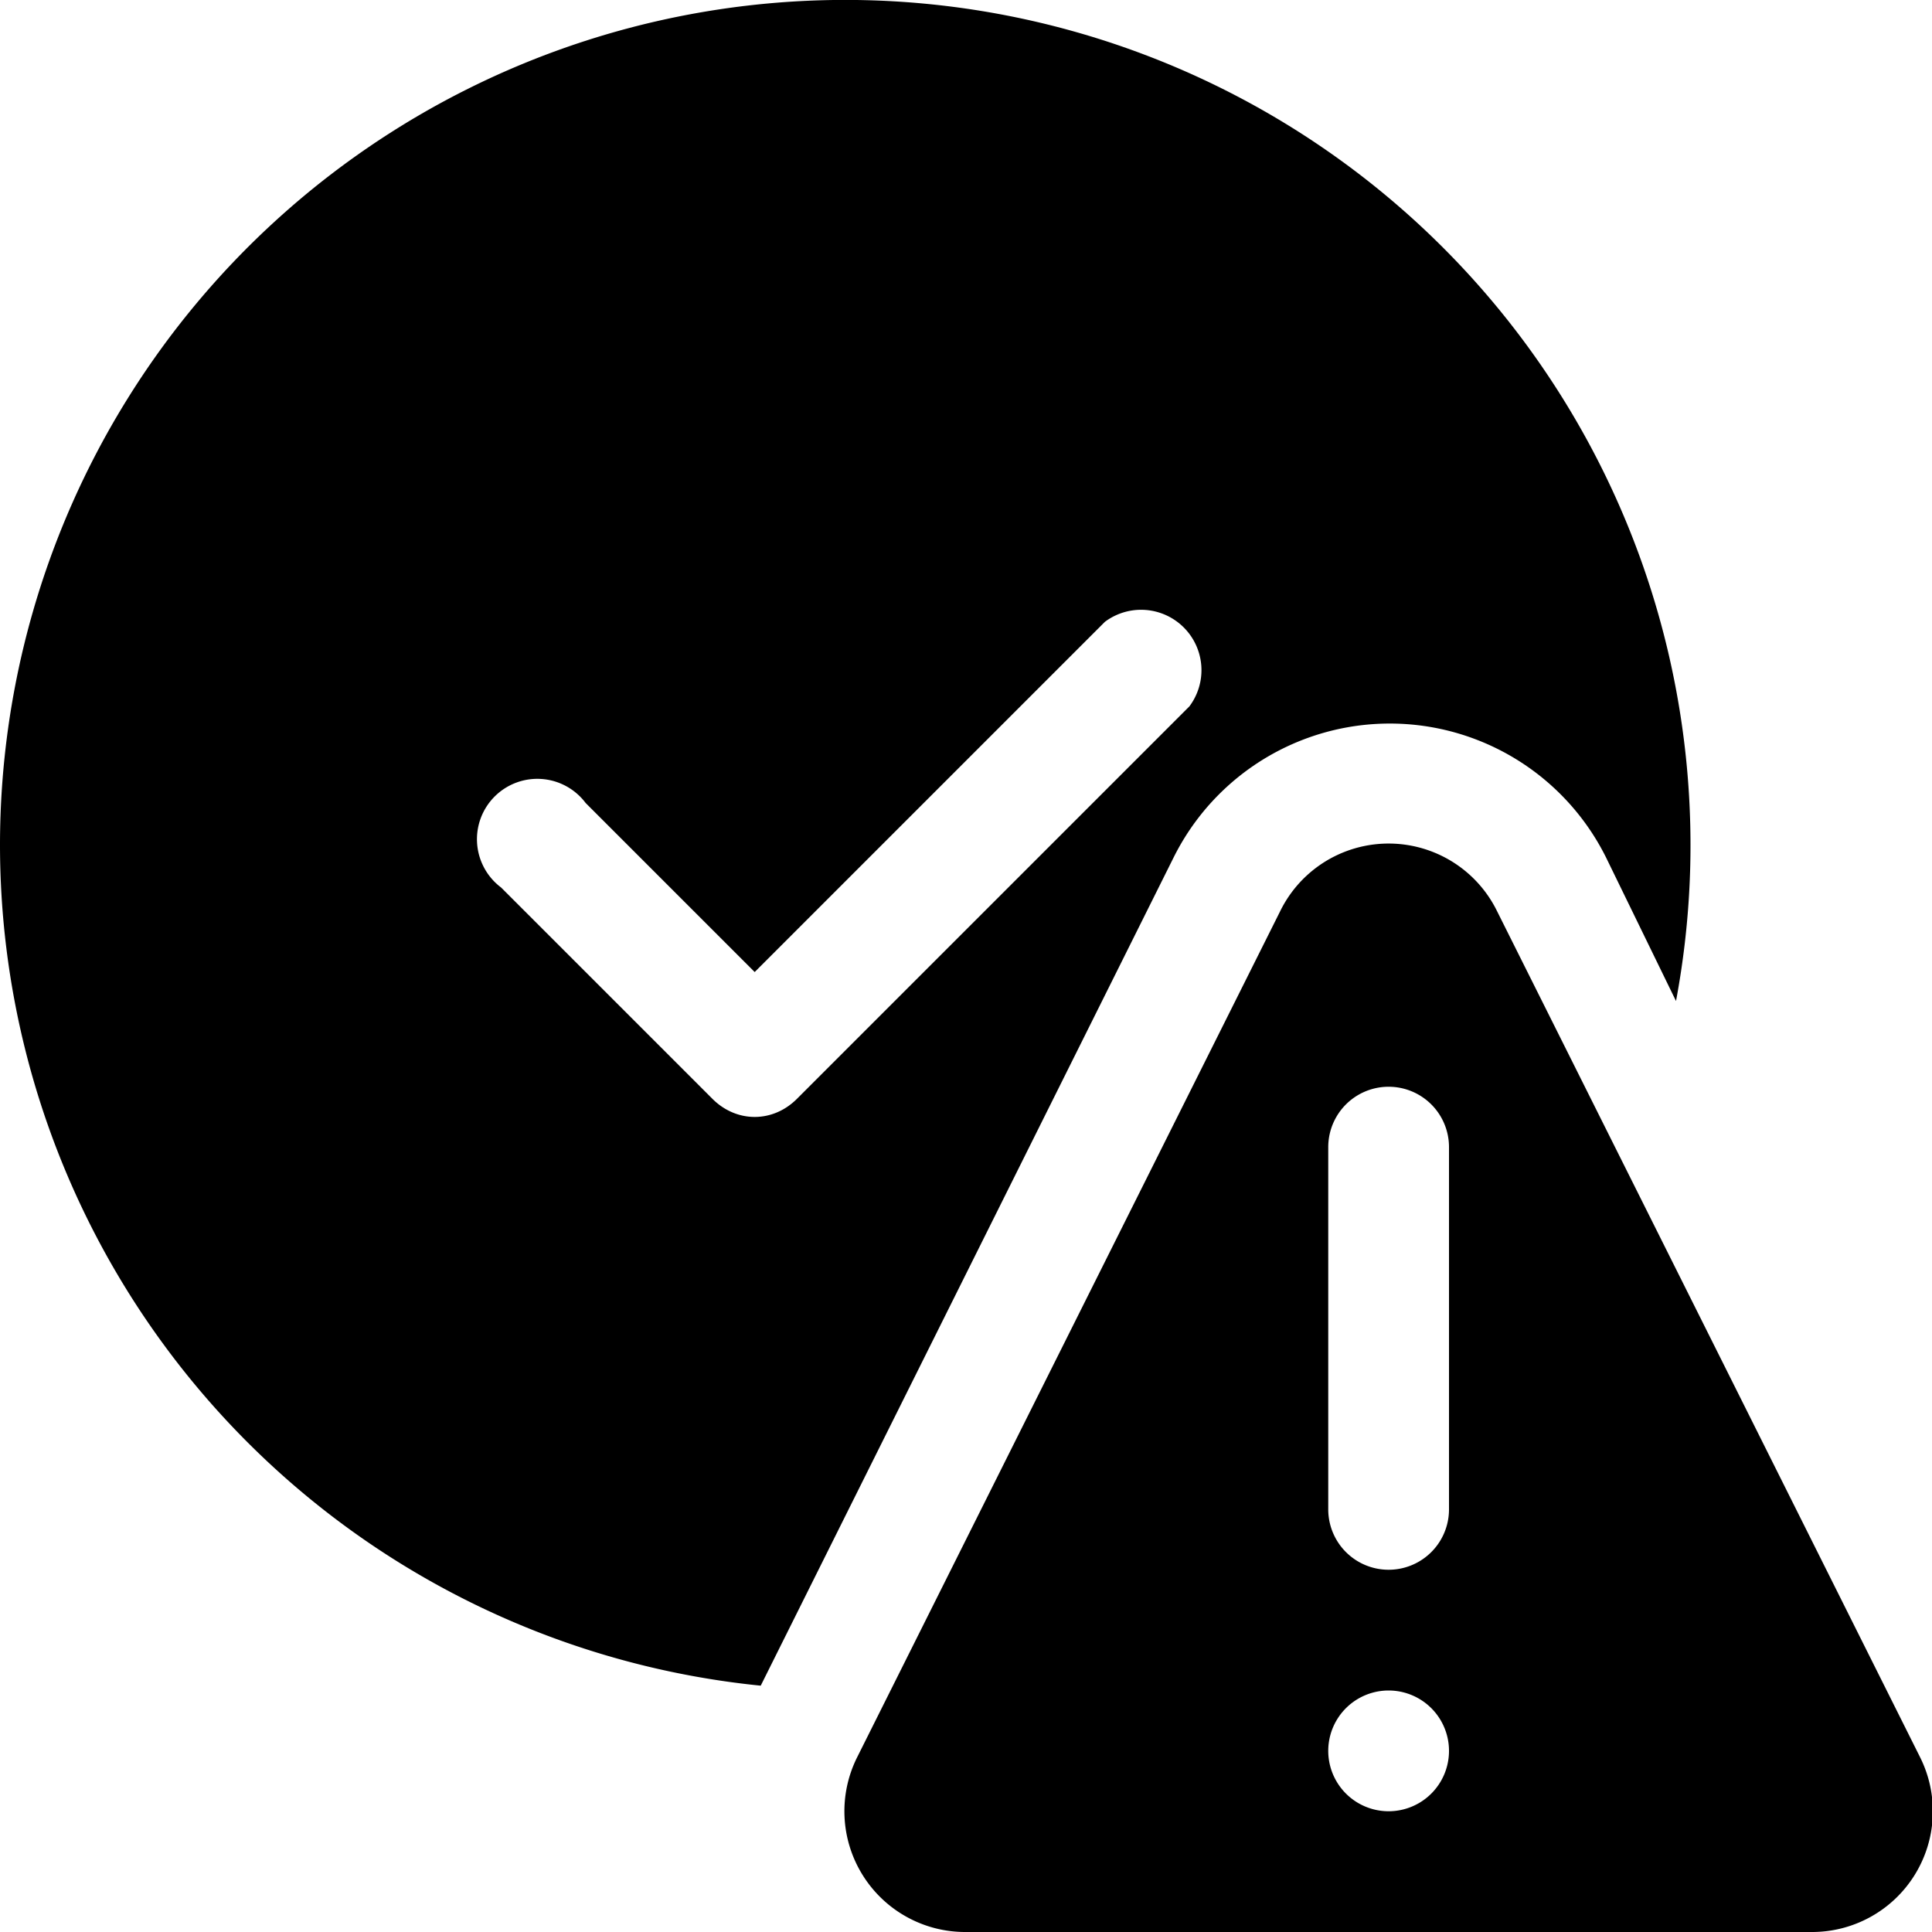 <svg width="16" height="16" viewBox="0 0 16 16" xmlns="http://www.w3.org/2000/svg"><path d="M0 7a7 7 0 1 1 13.88 1.29L13.3 7.1a2 2 0 0 0-3.58 0L6.3 13.96A7 7 0 0 1 0 7Zm9.85-1.15a.5.5 0 0 0-.7-.7l-2.9 2.9-1.4-1.4a.5.5 0 1 0-.7.7L5.9 9.1c.2.2.5.2.7 0l3.25-3.25Zm.75 1.7-3.5 7A1 1 0 0 0 8 16h7a1 1 0 0 0 .9-1.45l-3.5-7a1 1 0 0 0-1.8 0ZM12 9.5v3a.5.5 0 1 1-1 0v-3a.5.5 0 1 1 1 0Zm-.5 5.5a.5.5 0 1 1 0-1 .5.5 0 0 1 0 1Z"/></svg>